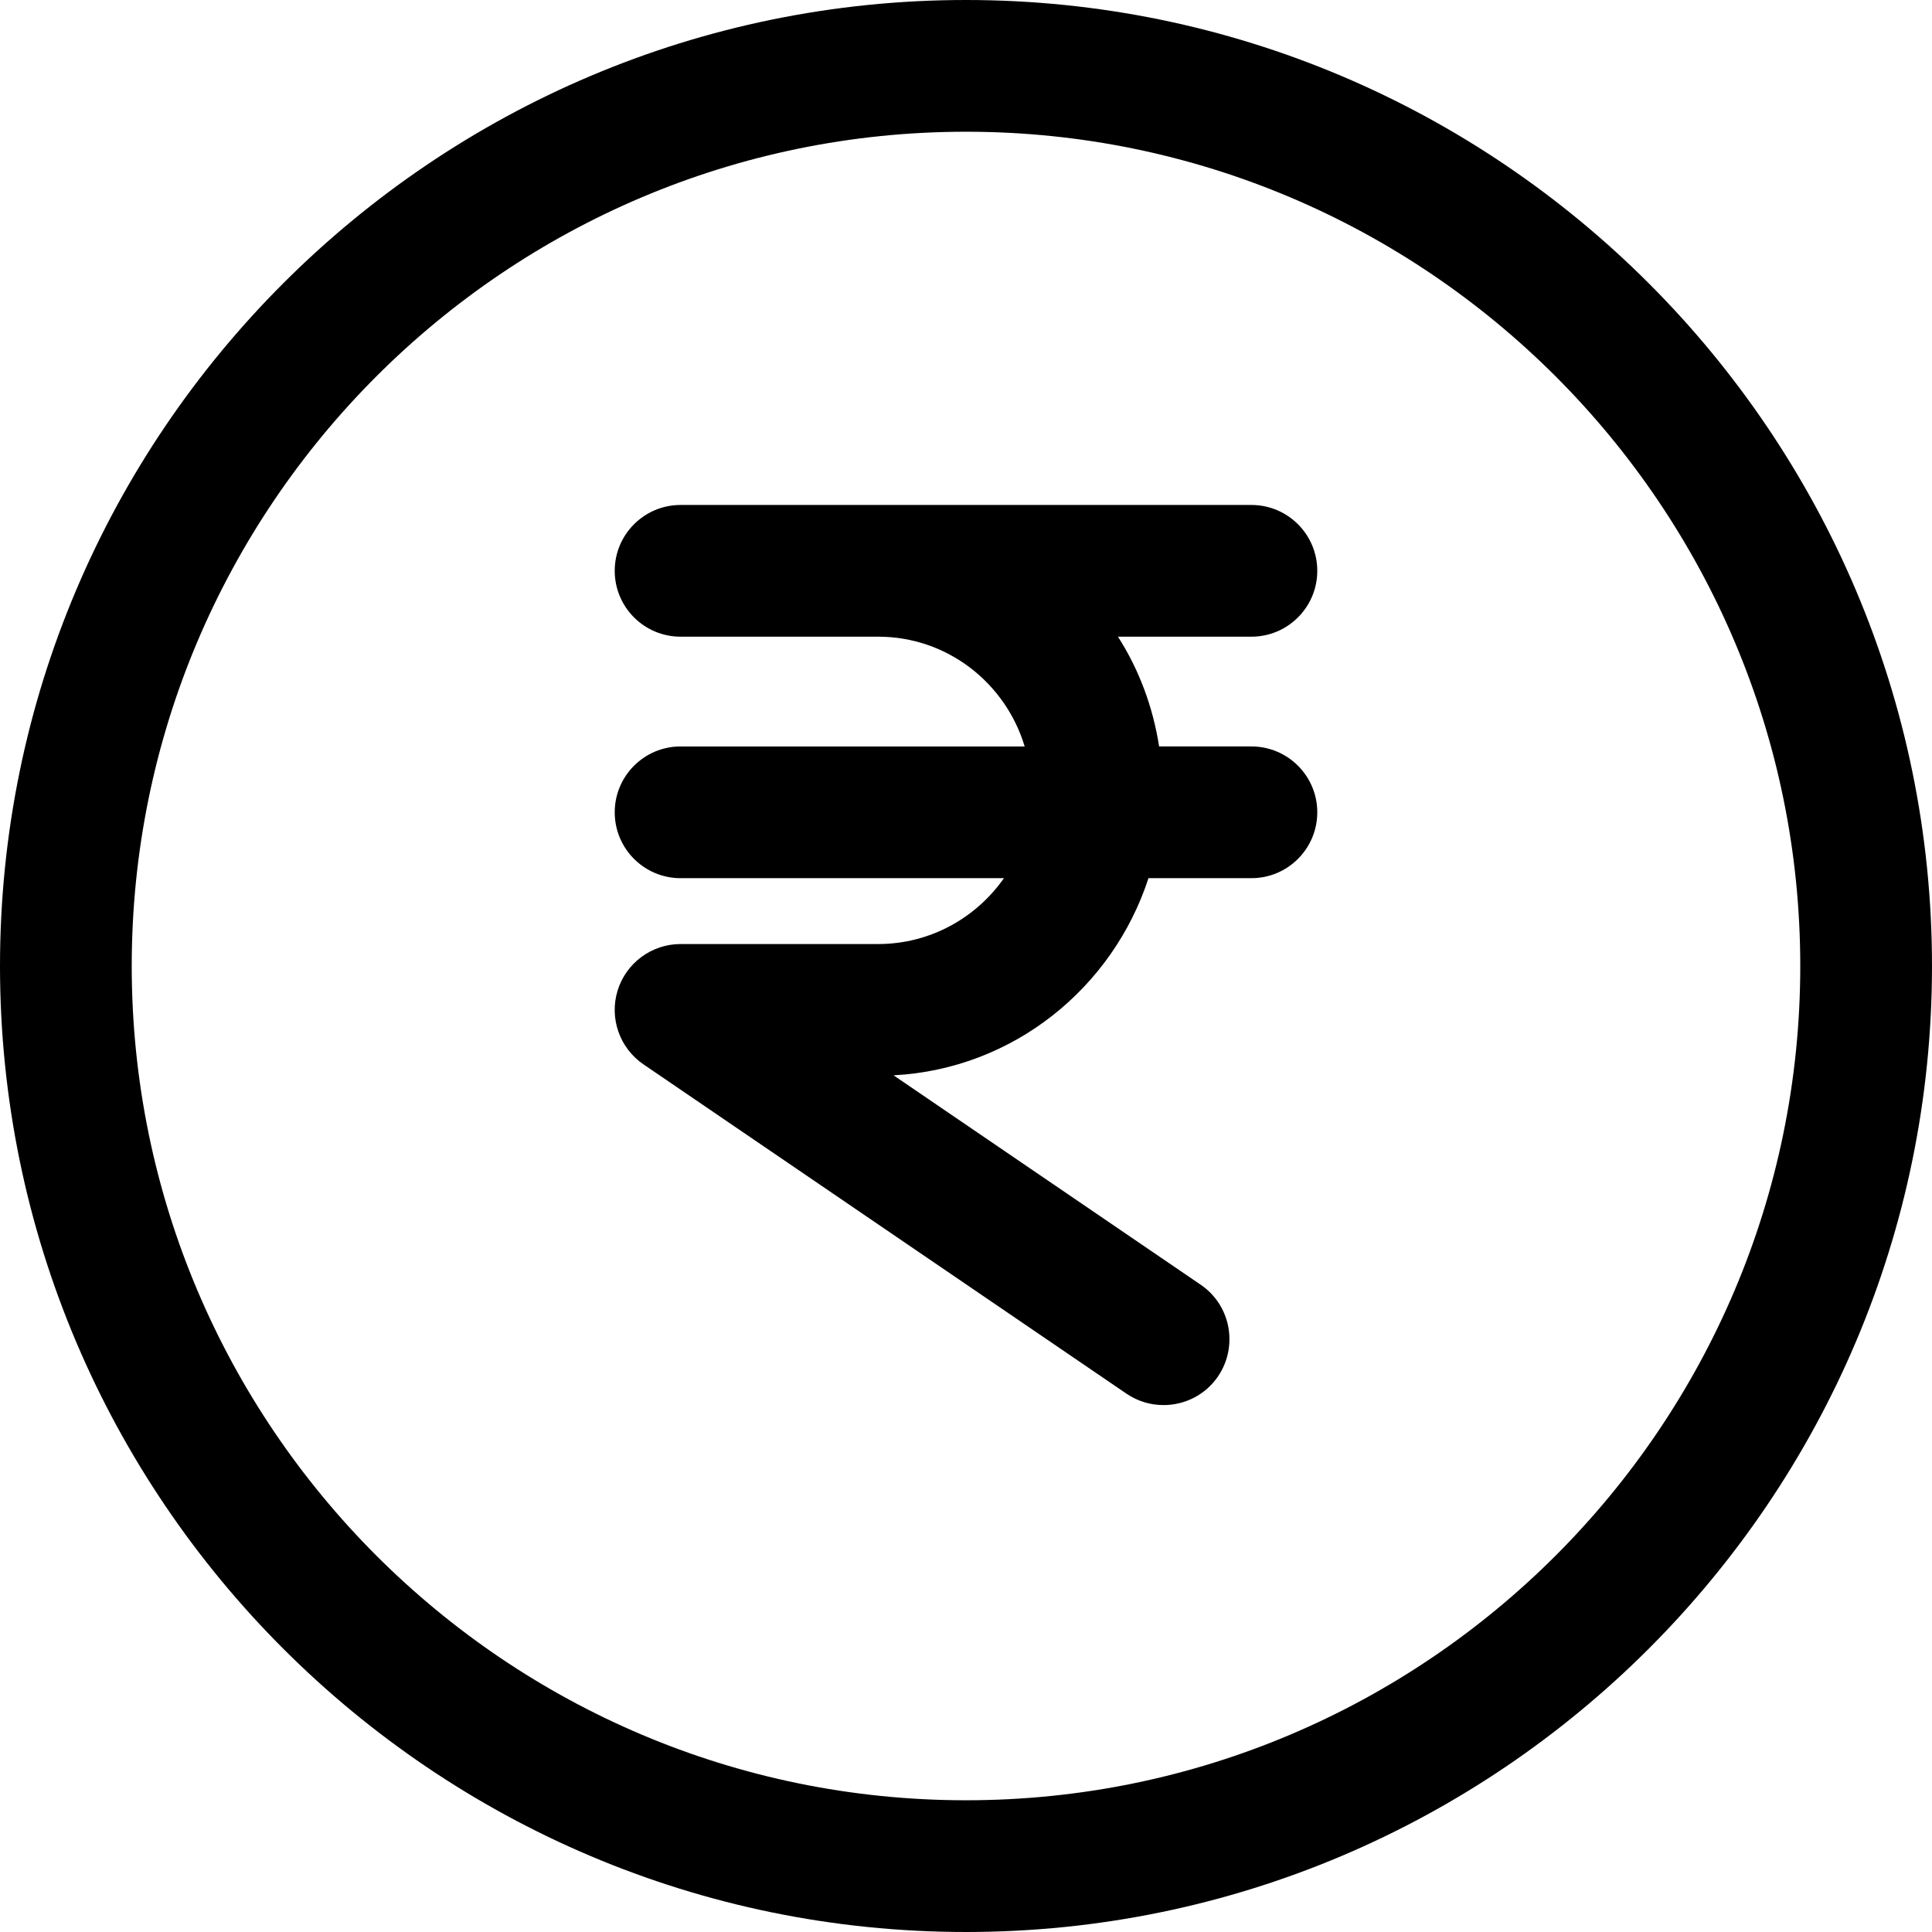 <svg height="469.333pt" viewBox="0 0 469.333 469.333" width="469.333pt" xmlns="http://www.w3.org/2000/svg"><path d="m304 154.668c8.832 0 16-7.168 16-16s-7.168-16-16-16h-138.668c-8.832 0-16 7.168-16 16s7.168 16 16 16h48c16.855 0 30.977 11.305 35.586 26.664h-83.586c-8.832 0-16 7.168-16 16s7.168 16 16 16h78.551c-6.762 9.645-17.922 16-30.551 16h-48c-7.016 0-13.227 4.59-15.293 11.285-2.07 6.699.469 13.977 6.27 17.941l117.336 80c2.77 1.879 5.887 2.773 9 2.773 5.121 0 10.156-2.43 13.25-6.977 4.949-7.316 3.094-17.277-4.203-22.25l-74.625-50.879c29.121-1.535 53.25-21.27 61.93-47.895h25.004c8.832 0 16-7.168 16-16s-7.168-16-16-16h-22.422c-1.516-9.684-4.906-18.73-10.004-26.664zm0 0"/><path d="m234.668 0c-129.387 0-234.668 105.281-234.668 234.668s105.281 234.664 234.668 234.664 234.664-105.277 234.664-234.664-105.277-234.668-234.664-234.668zm0 437.332c-111.746 0-202.668-90.922-202.668-202.664 0-111.746 90.922-202.668 202.668-202.668 111.742 0 202.664 90.922 202.664 202.668 0 111.742-90.922 202.664-202.664 202.664zm0 0"/></svg>